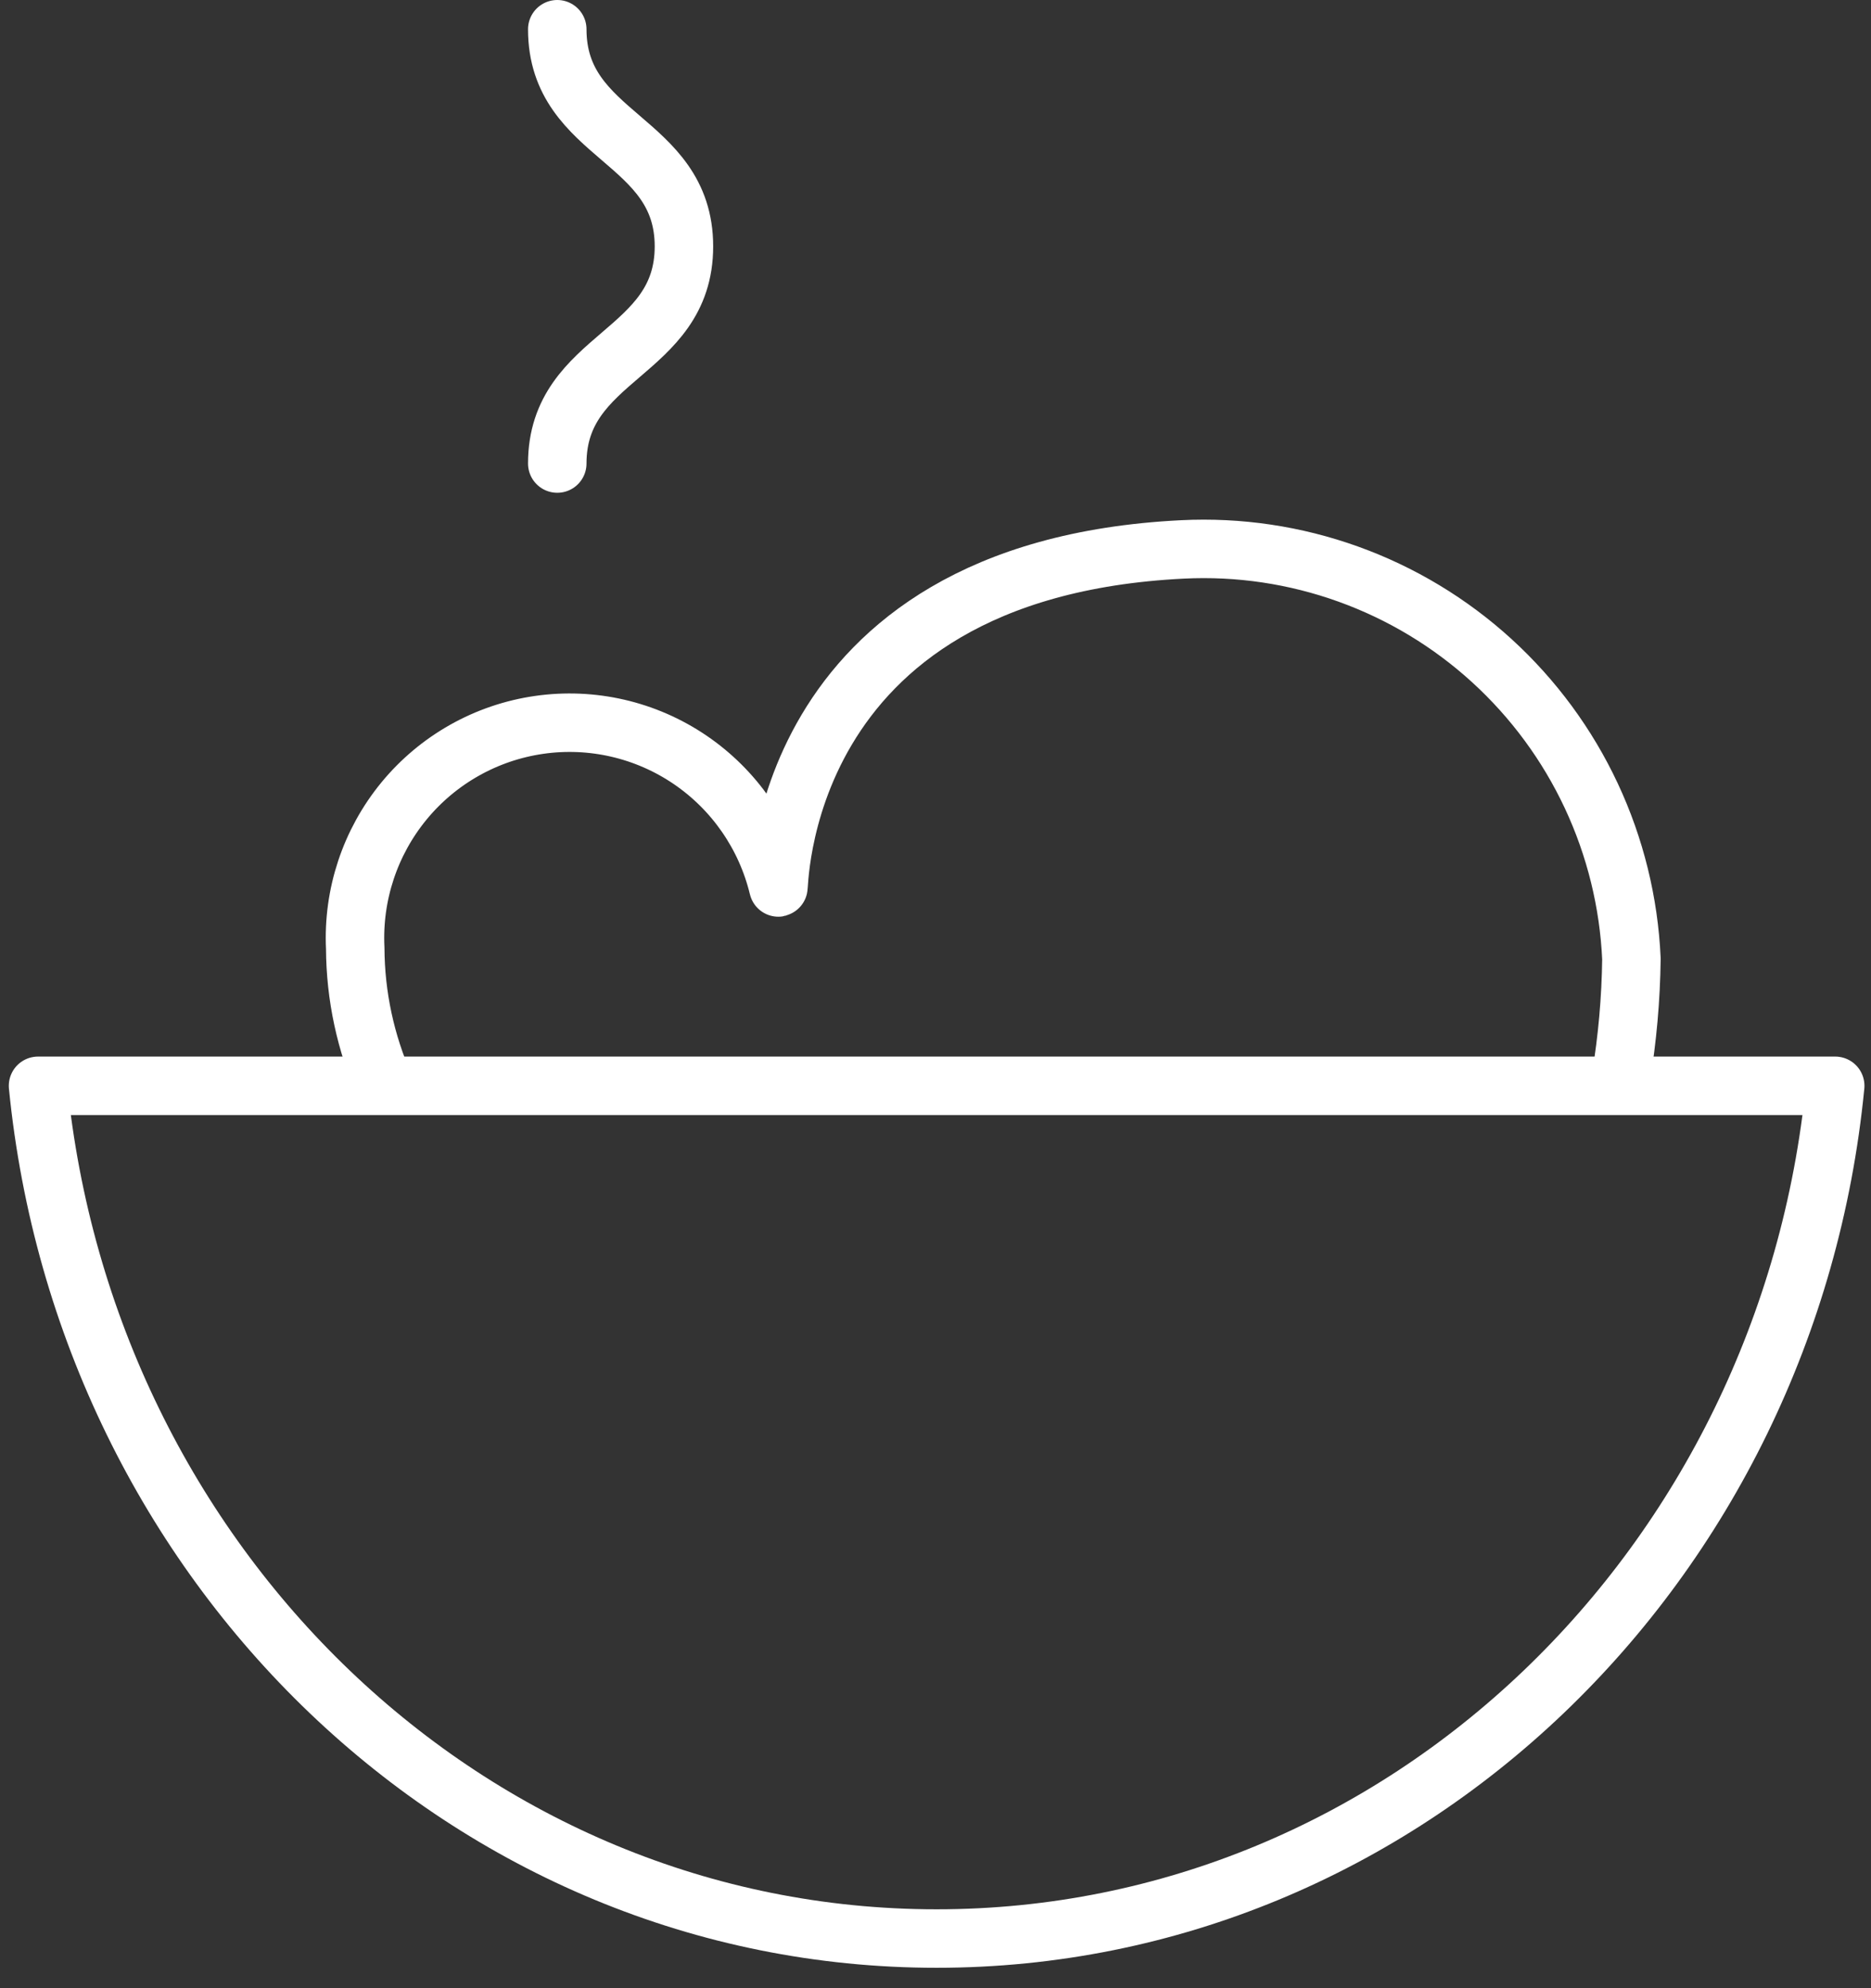 <?xml version="1.0" encoding="UTF-8"?> <svg xmlns="http://www.w3.org/2000/svg" width="64" height="68" viewBox="0 0 64 68" fill="none"><rect x="0" y="0" width="64" height="68" fill="#333333" stroke="none"/> <path d="M1.301 37.137C2.925 53.533 16.052 66.302 32.038 66.302C48.024 66.302 61.173 53.533 62.776 37.137H1.301Z" stroke="white" stroke-width="2" stroke-linejoin="round"></path> <path d="M55.443 36.879C55.667 35.528 55.788 34.163 55.805 32.795C55.718 30.863 55.251 28.968 54.432 27.218C53.612 25.467 52.456 23.897 51.029 22.595C49.603 21.294 47.934 20.288 46.118 19.635C44.303 18.982 42.377 18.695 40.451 18.791C26.367 19.487 26.682 30.691 26.622 30.346C26.191 28.566 25.114 27.011 23.601 25.984C22.088 24.957 20.247 24.532 18.439 24.793C16.631 25.053 14.984 25.98 13.821 27.393C12.659 28.805 12.063 30.602 12.151 32.432C12.159 34.063 12.505 35.674 13.166 37.165" stroke="white" stroke-width="2" stroke-linejoin="round"></path> <path d="M19.062 15.854C19.062 12.141 23.395 12.141 23.395 8.427C23.395 4.714 19.062 4.714 19.062 1" stroke="white" stroke-width="2" stroke-linecap="round" stroke-linejoin="round"></path> </svg> 